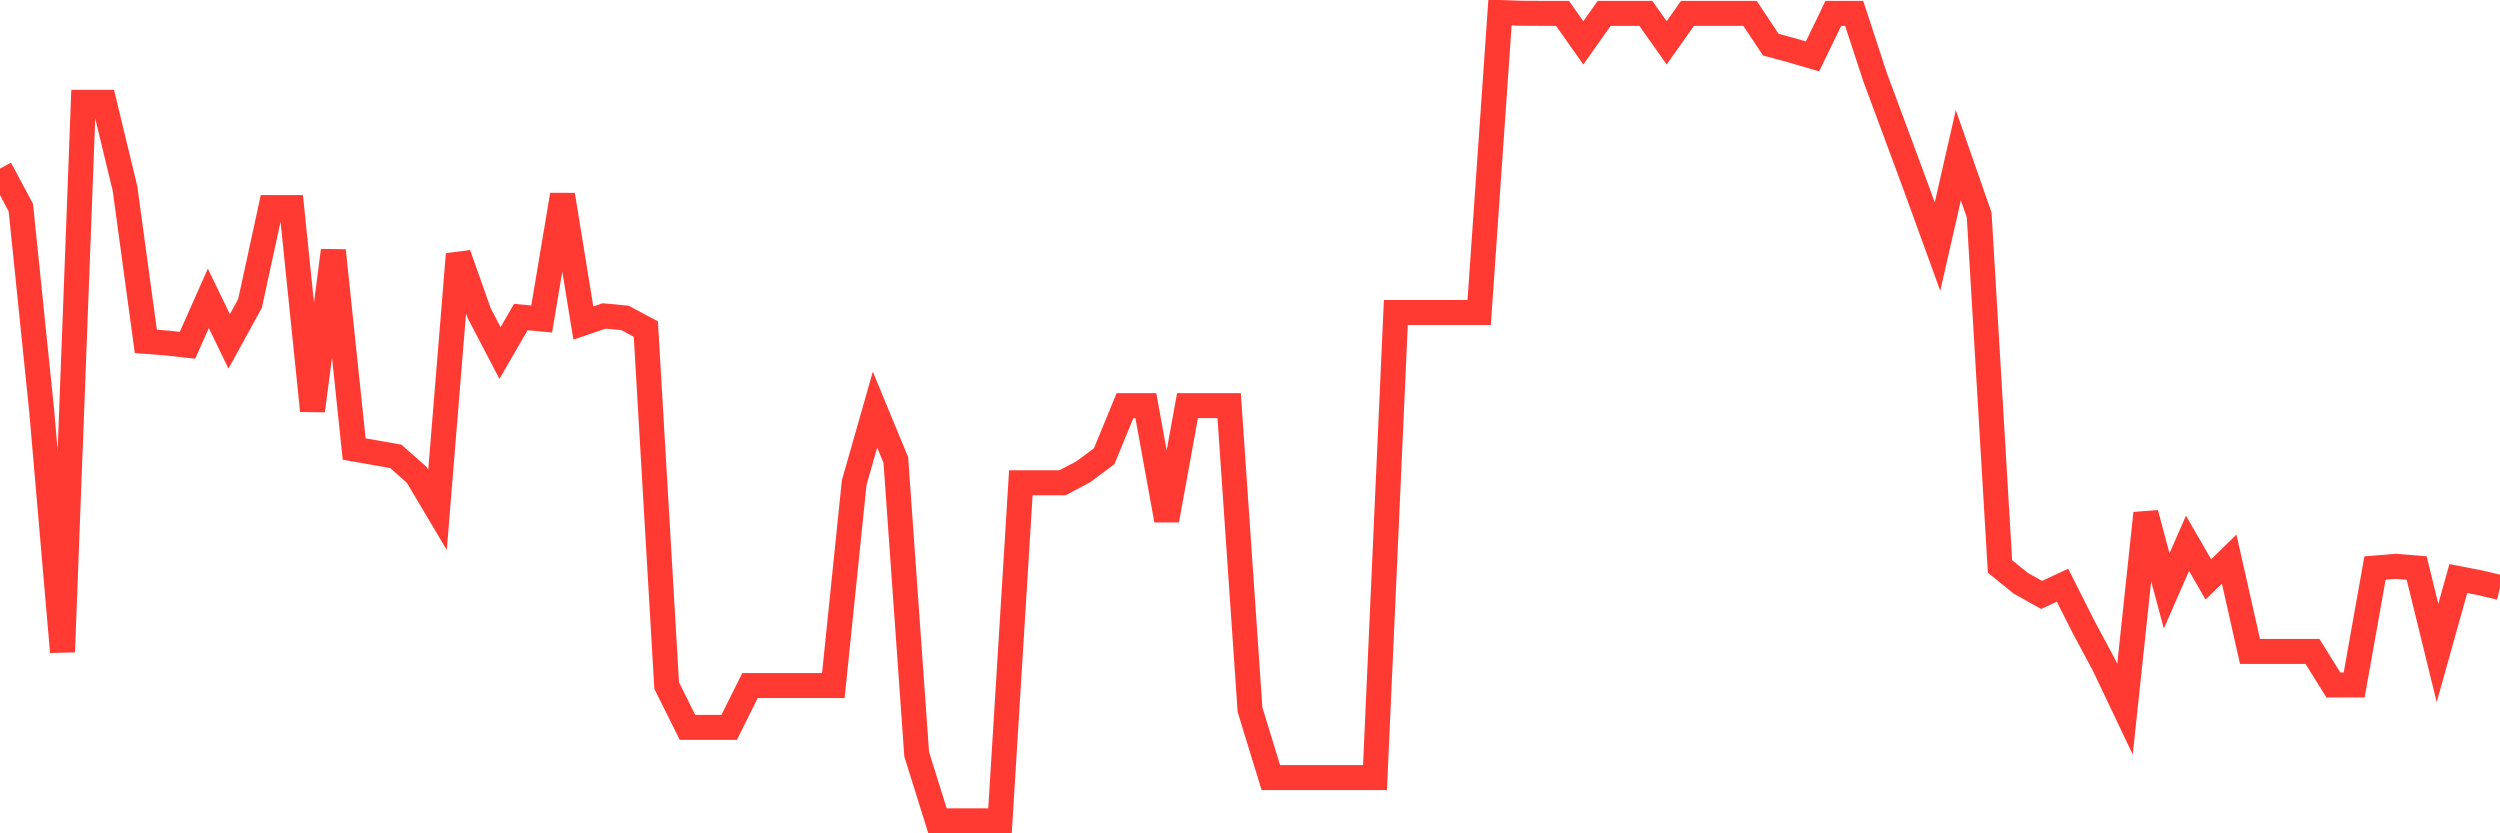 <svg
  xmlns="http://www.w3.org/2000/svg"
  xmlns:xlink="http://www.w3.org/1999/xlink"
  width="120"
  height="40"
  viewBox="0 0 120 40"
  preserveAspectRatio="none"
>
  <polyline
    points="0,8.091 1,9.964 2,19.715 3,31.292 4,4.909 5,4.909 6,9.048 7,16.387 8,16.463 9,16.574 10,14.32 11,16.387 12,14.567 13,9.964 14,9.964 15,19.715 16,12.025 17,21.553 18,21.729 19,21.905 20,22.792 21,24.476 22,12.201 23,15.03 24,16.944 25,15.218 26,15.312 27,9.353 28,15.506 29,15.165 30,15.259 31,15.794 32,32.907 33,34.915 34,34.915 35,34.915 36,32.907 37,32.907 38,32.907 39,32.907 40,32.907 41,23.173 42,19.662 43,22.081 44,36.2 45,39.4 46,39.4 47,39.4 48,39.4 49,23.173 50,23.173 51,23.173 52,22.645 53,21.899 54,19.469 55,19.469 56,24.97 57,19.469 58,19.469 59,19.469 60,34.063 61,37.322 62,37.322 63,37.322 64,37.322 65,37.322 66,37.322 67,15.001 68,15.001 69,15.001 70,15.001 71,15.001 72,0.6 73,0.635 74,0.641 75,0.641 76,2.056 77,0.641 78,0.641 79,0.641 80,2.056 81,0.641 82,0.641 83,0.641 84,0.641 85,2.144 86,2.414 87,2.708 88,0.641 89,0.641 90,3.694 91,6.383 92,9.083 93,11.837 94,7.451 95,10.316 96,27.189 97,27.999 98,28.557 99,28.087 100,30.071 101,31.938 102,34.04 103,24.635 104,28.363 105,26.079 106,27.811 107,26.837 108,31.269 109,31.269 110,31.269 111,31.269 112,32.878 113,32.878 114,27.265 115,27.183 116,27.265 117,31.339 118,27.77 119,27.964 120,28.199"
    fill="none"
    stroke="#ff3a33"
    stroke-width="1.2"
  >
  </polyline>
</svg>